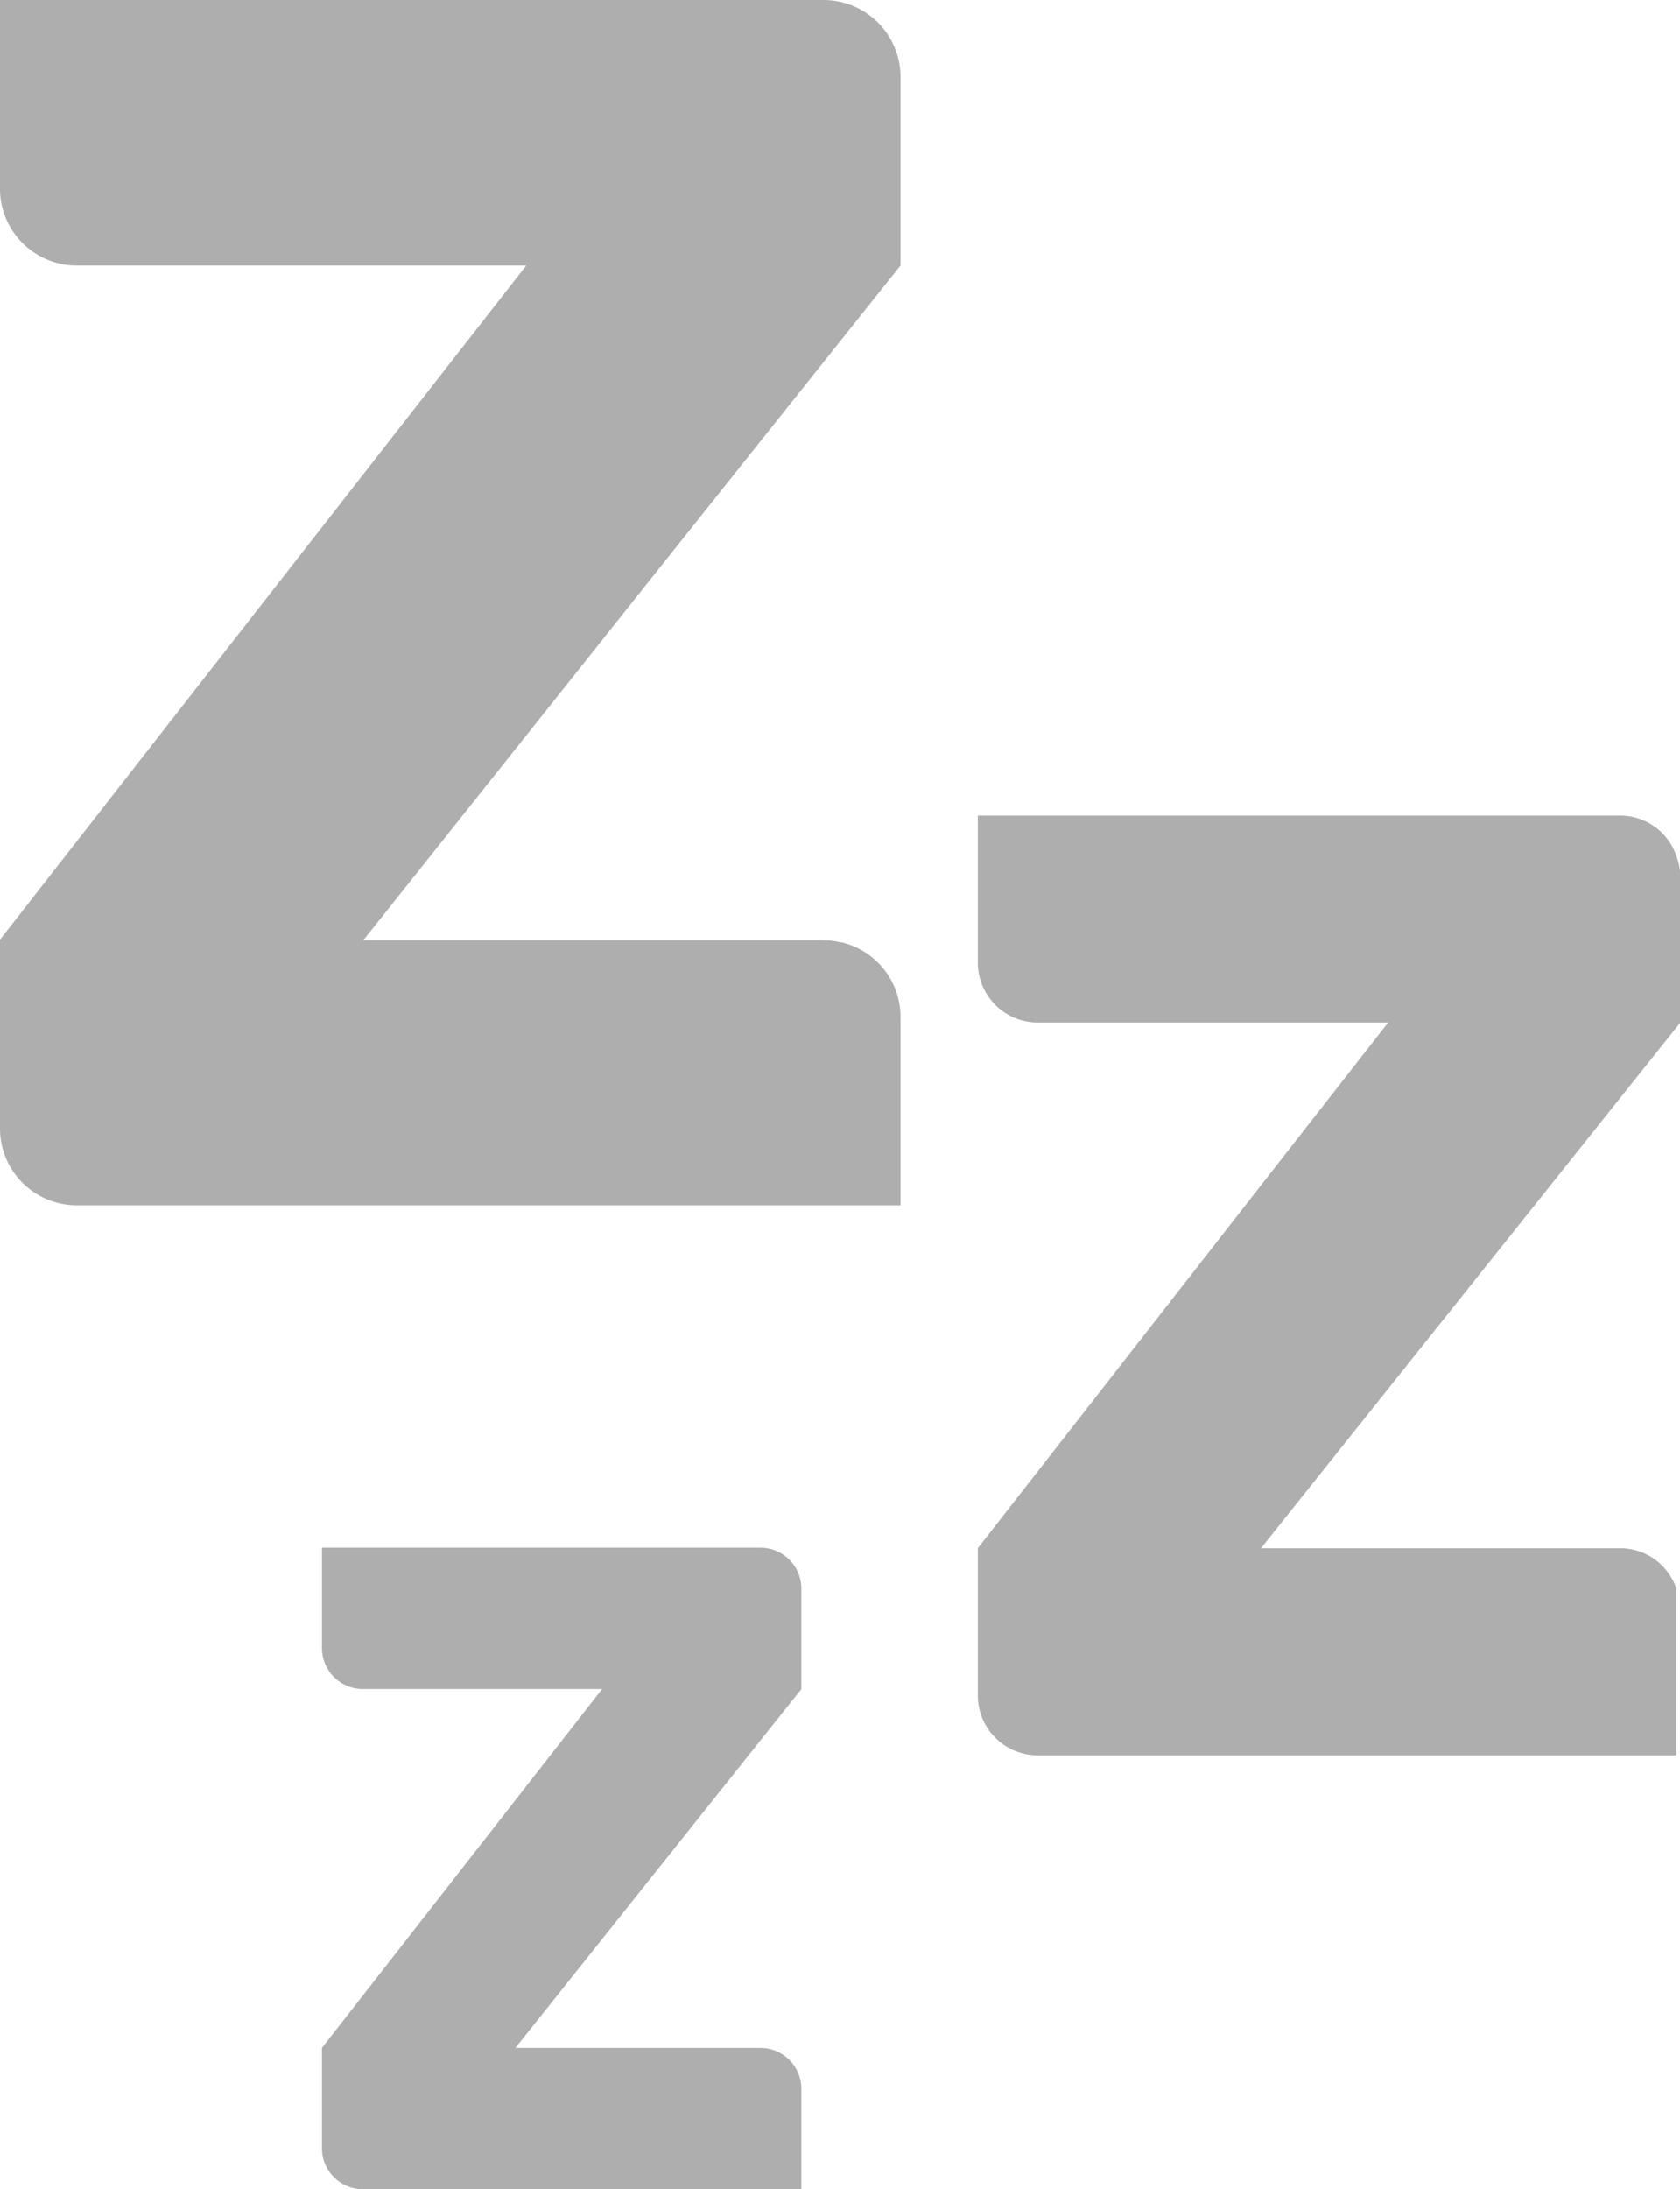 <svg xmlns="http://www.w3.org/2000/svg" xmlns:xlink="http://www.w3.org/1999/xlink" width="18.906" height="24.626" viewBox="0 0 18.906 24.626">
  <defs>
    <clipPath id="clip-path">
      <rect id="Rectangle_241" data-name="Rectangle 241" width="18.906" height="24.626"/>
    </clipPath>
  </defs>
  <g id="Group_411" data-name="Group 411" transform="translate(0 0)" opacity="0.32">
    <g id="Group_411-2" data-name="Group 411" transform="translate(0 0)" clip-path="url(#clip-path)">
      <path id="Path_2519" data-name="Path 2519" d="M10.134.874A.866.866,0,0,0,9.259,0H0V2.114a.864.864,0,0,0,.873.873H5.922L3.617,5.938,0,10.57v2.115a.864.864,0,0,0,.873.873h9.261V11.445a.863.863,0,0,0-.488-.783A.844.844,0,0,0,9.47,10.6l-.011,0a.923.923,0,0,0-.2-.024H4.089L7.781,5.938l2.353-2.951Z" transform="translate(0 0)"/>
      <path id="Path_2520" data-name="Path 2520" d="M26.5,15.99a.669.669,0,0,0-.636-.45H18.64v1.647a.674.674,0,0,0,.681.681h3.937l-1.485,1.9L18.64,23.781V25.43a.674.674,0,0,0,.681.681H26.5V24.231a.669.669,0,0,0-.636-.45H21.827L26.5,17.926l.045-.057V16.221a.678.678,0,0,0-.045-.231" transform="translate(-7.636 -6.366)"/>
      <path id="Path_2521" data-name="Path 2521" d="M11.532,36.706V35.581a.461.461,0,0,0-.465-.465H8.314l3.218-4.036V29.954a.461.461,0,0,0-.465-.465H6.137v1.125a.461.461,0,0,0,.465.465H9.29L6.137,35.116v1.125a.461.461,0,0,0,.465.465Z" transform="translate(-2.514 -12.08)"/>
    </g>
  </g>
</svg>
